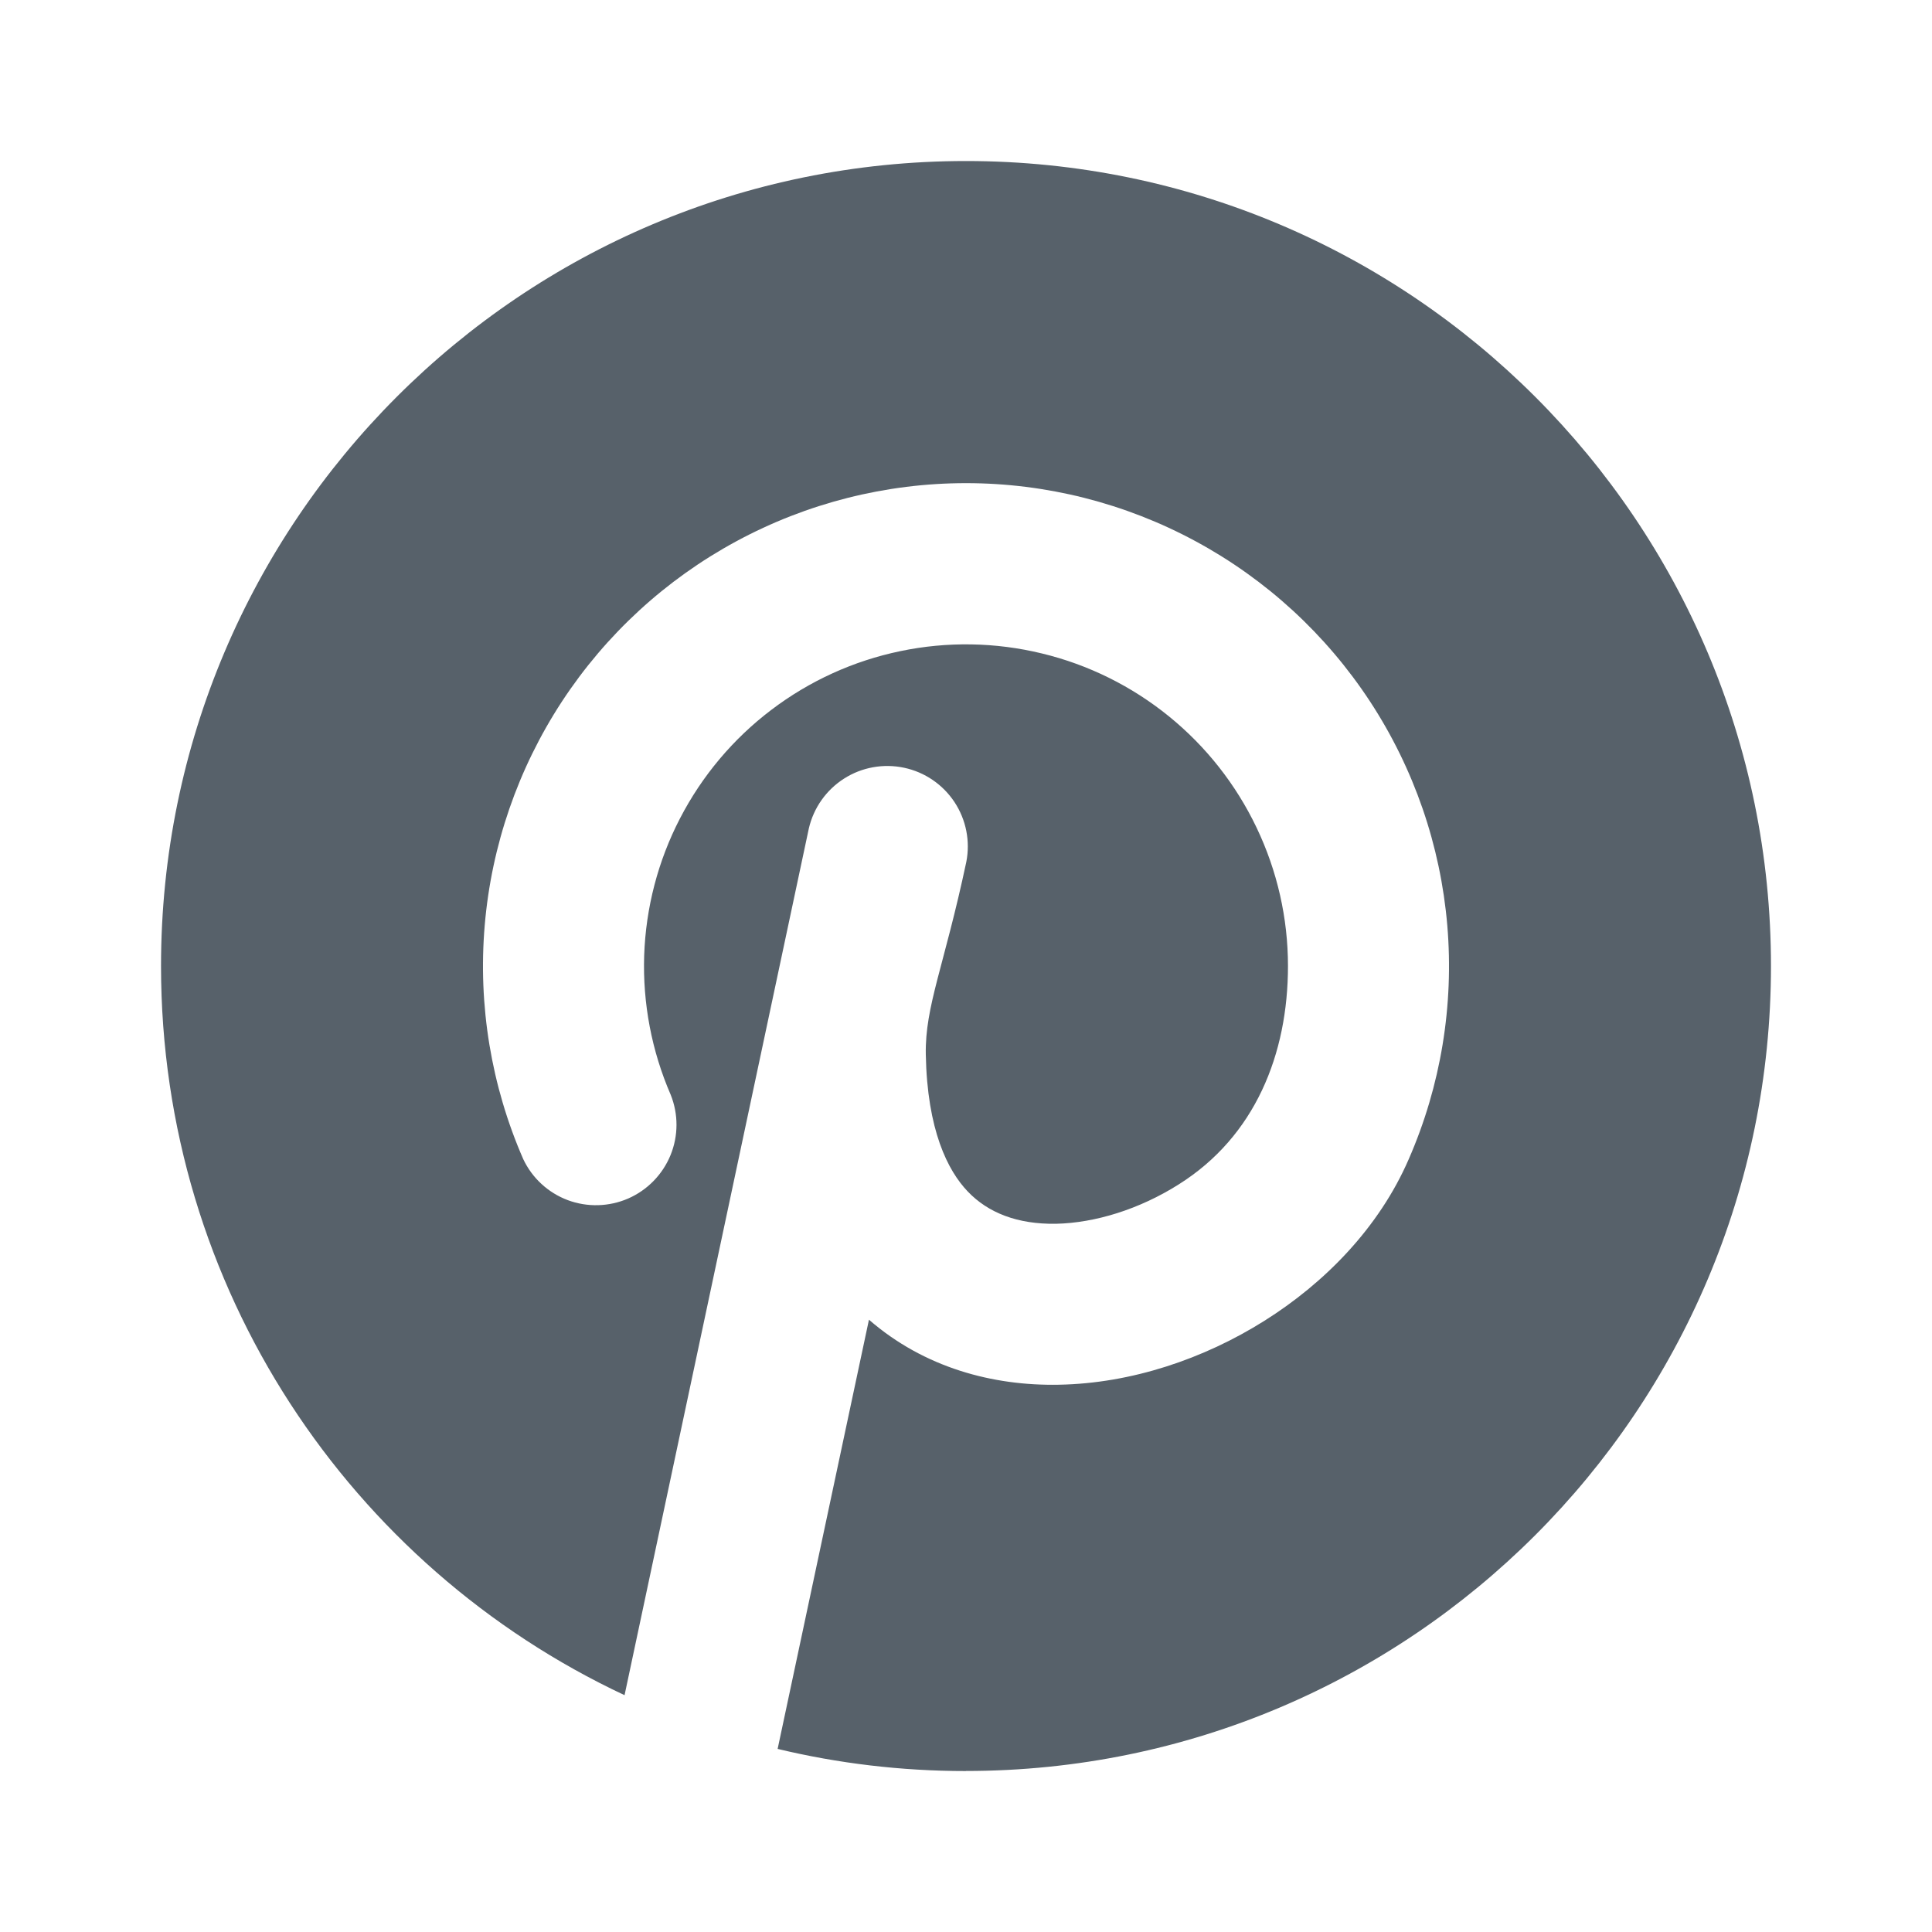<svg width="26" height="26" viewBox="0 0 26 26" fill="none" xmlns="http://www.w3.org/2000/svg">
<path d="M13 23.833C18.983 23.833 23.833 18.983 23.833 13C23.833 7.017 18.983 2.167 13 2.167C7.017 2.167 2.167 7.017 2.167 13C2.167 17.34 4.719 21.084 8.405 22.813L10.885 11.149C10.949 10.872 11.119 10.631 11.359 10.478C11.598 10.325 11.889 10.273 12.167 10.332C12.445 10.391 12.688 10.557 12.845 10.794C13.002 11.032 13.059 11.321 13.004 11.6C12.707 13 12.447 13.541 12.459 14.191C12.478 15.21 12.755 15.754 13.024 16.035C13.298 16.322 13.693 16.477 14.21 16.469C14.738 16.458 15.335 16.273 15.863 15.939C16.891 15.293 17.333 14.186 17.333 13C17.333 12.356 17.189 11.721 16.911 11.139C16.634 10.558 16.231 10.046 15.732 9.641C15.232 9.235 14.648 8.945 14.022 8.794C13.397 8.642 12.745 8.631 12.115 8.763C11.485 8.894 10.892 9.164 10.379 9.554C9.866 9.943 9.447 10.442 9.151 11.014C8.855 11.585 8.691 12.216 8.669 12.859C8.648 13.503 8.77 14.143 9.026 14.733C9.131 14.995 9.13 15.286 9.023 15.547C8.916 15.807 8.712 16.016 8.454 16.129C8.196 16.241 7.904 16.249 7.641 16.151C7.377 16.052 7.162 15.854 7.042 15.6C6.61 14.611 6.432 13.53 6.523 12.454C6.614 11.379 6.971 10.344 7.562 9.441C8.154 8.538 8.96 7.797 9.91 7.284C10.859 6.771 11.921 6.502 13 6.502C14.079 6.502 15.141 6.771 16.09 7.284C17.04 7.797 17.846 8.538 18.438 9.441C19.029 10.344 19.386 11.379 19.477 12.454C19.568 13.53 19.39 14.611 18.958 15.6C18.56 16.518 17.832 17.262 17.017 17.774C16.199 18.289 15.222 18.618 14.249 18.635C13.362 18.652 12.438 18.406 11.694 17.76L10.465 23.536C11.277 23.731 12.127 23.834 12.999 23.834L13 23.833Z" fill="#57616A"/>
</svg>
